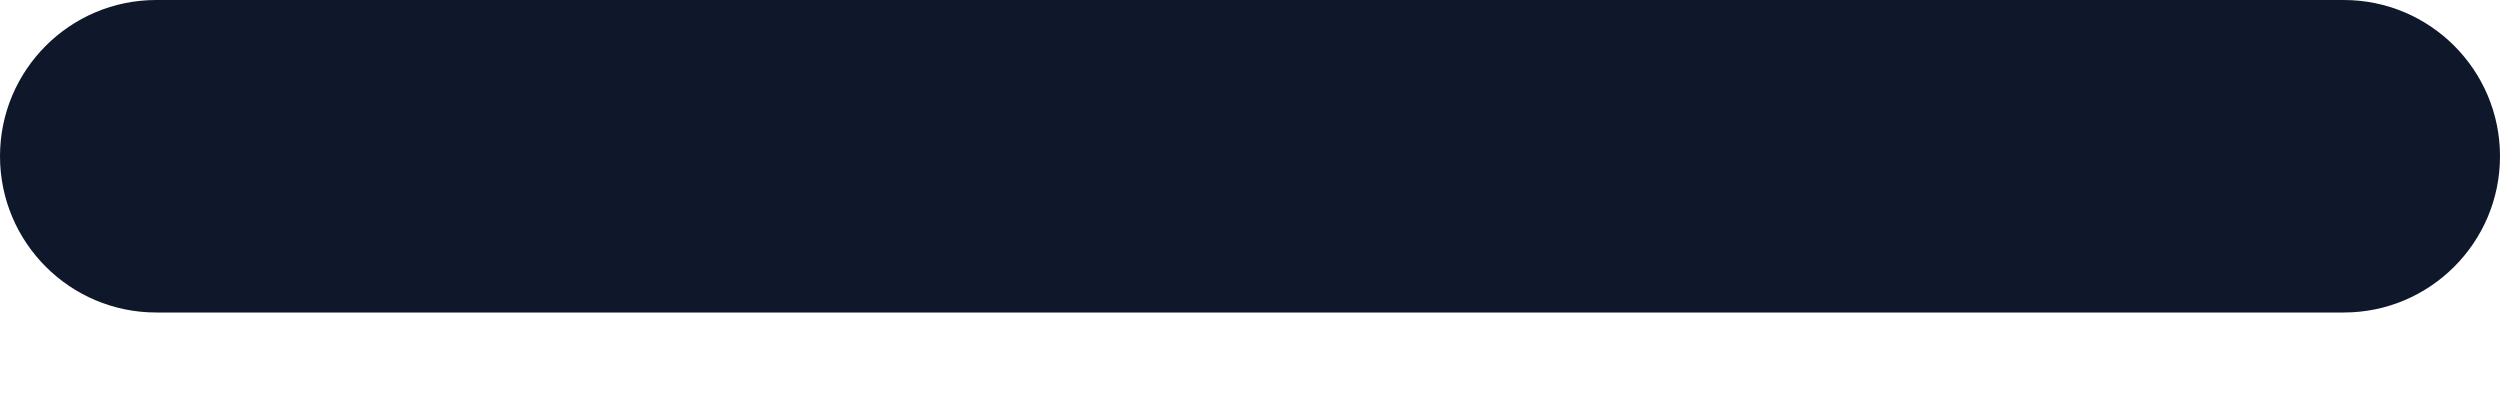 <?xml version="1.0" encoding="utf-8"?>
<svg xmlns="http://www.w3.org/2000/svg" fill="none" height="100%" overflow="visible" preserveAspectRatio="none" style="display: block;" viewBox="0 0 12 2" width="100%">
<path clip-rule="evenodd" d="M0 0.75C0 0.336 0.336 0 0.75 0L11.25 6.55651e-07C11.664 6.55651e-07 12 0.336 12 0.75C12 1.164 11.664 1.5 11.25 1.5L0.75 1.5C0.336 1.5 0 1.164 0 0.75Z" fill="#0F172A" fill-rule="evenodd" id="Rectangle 4922 (Stroke)"/>
</svg>
